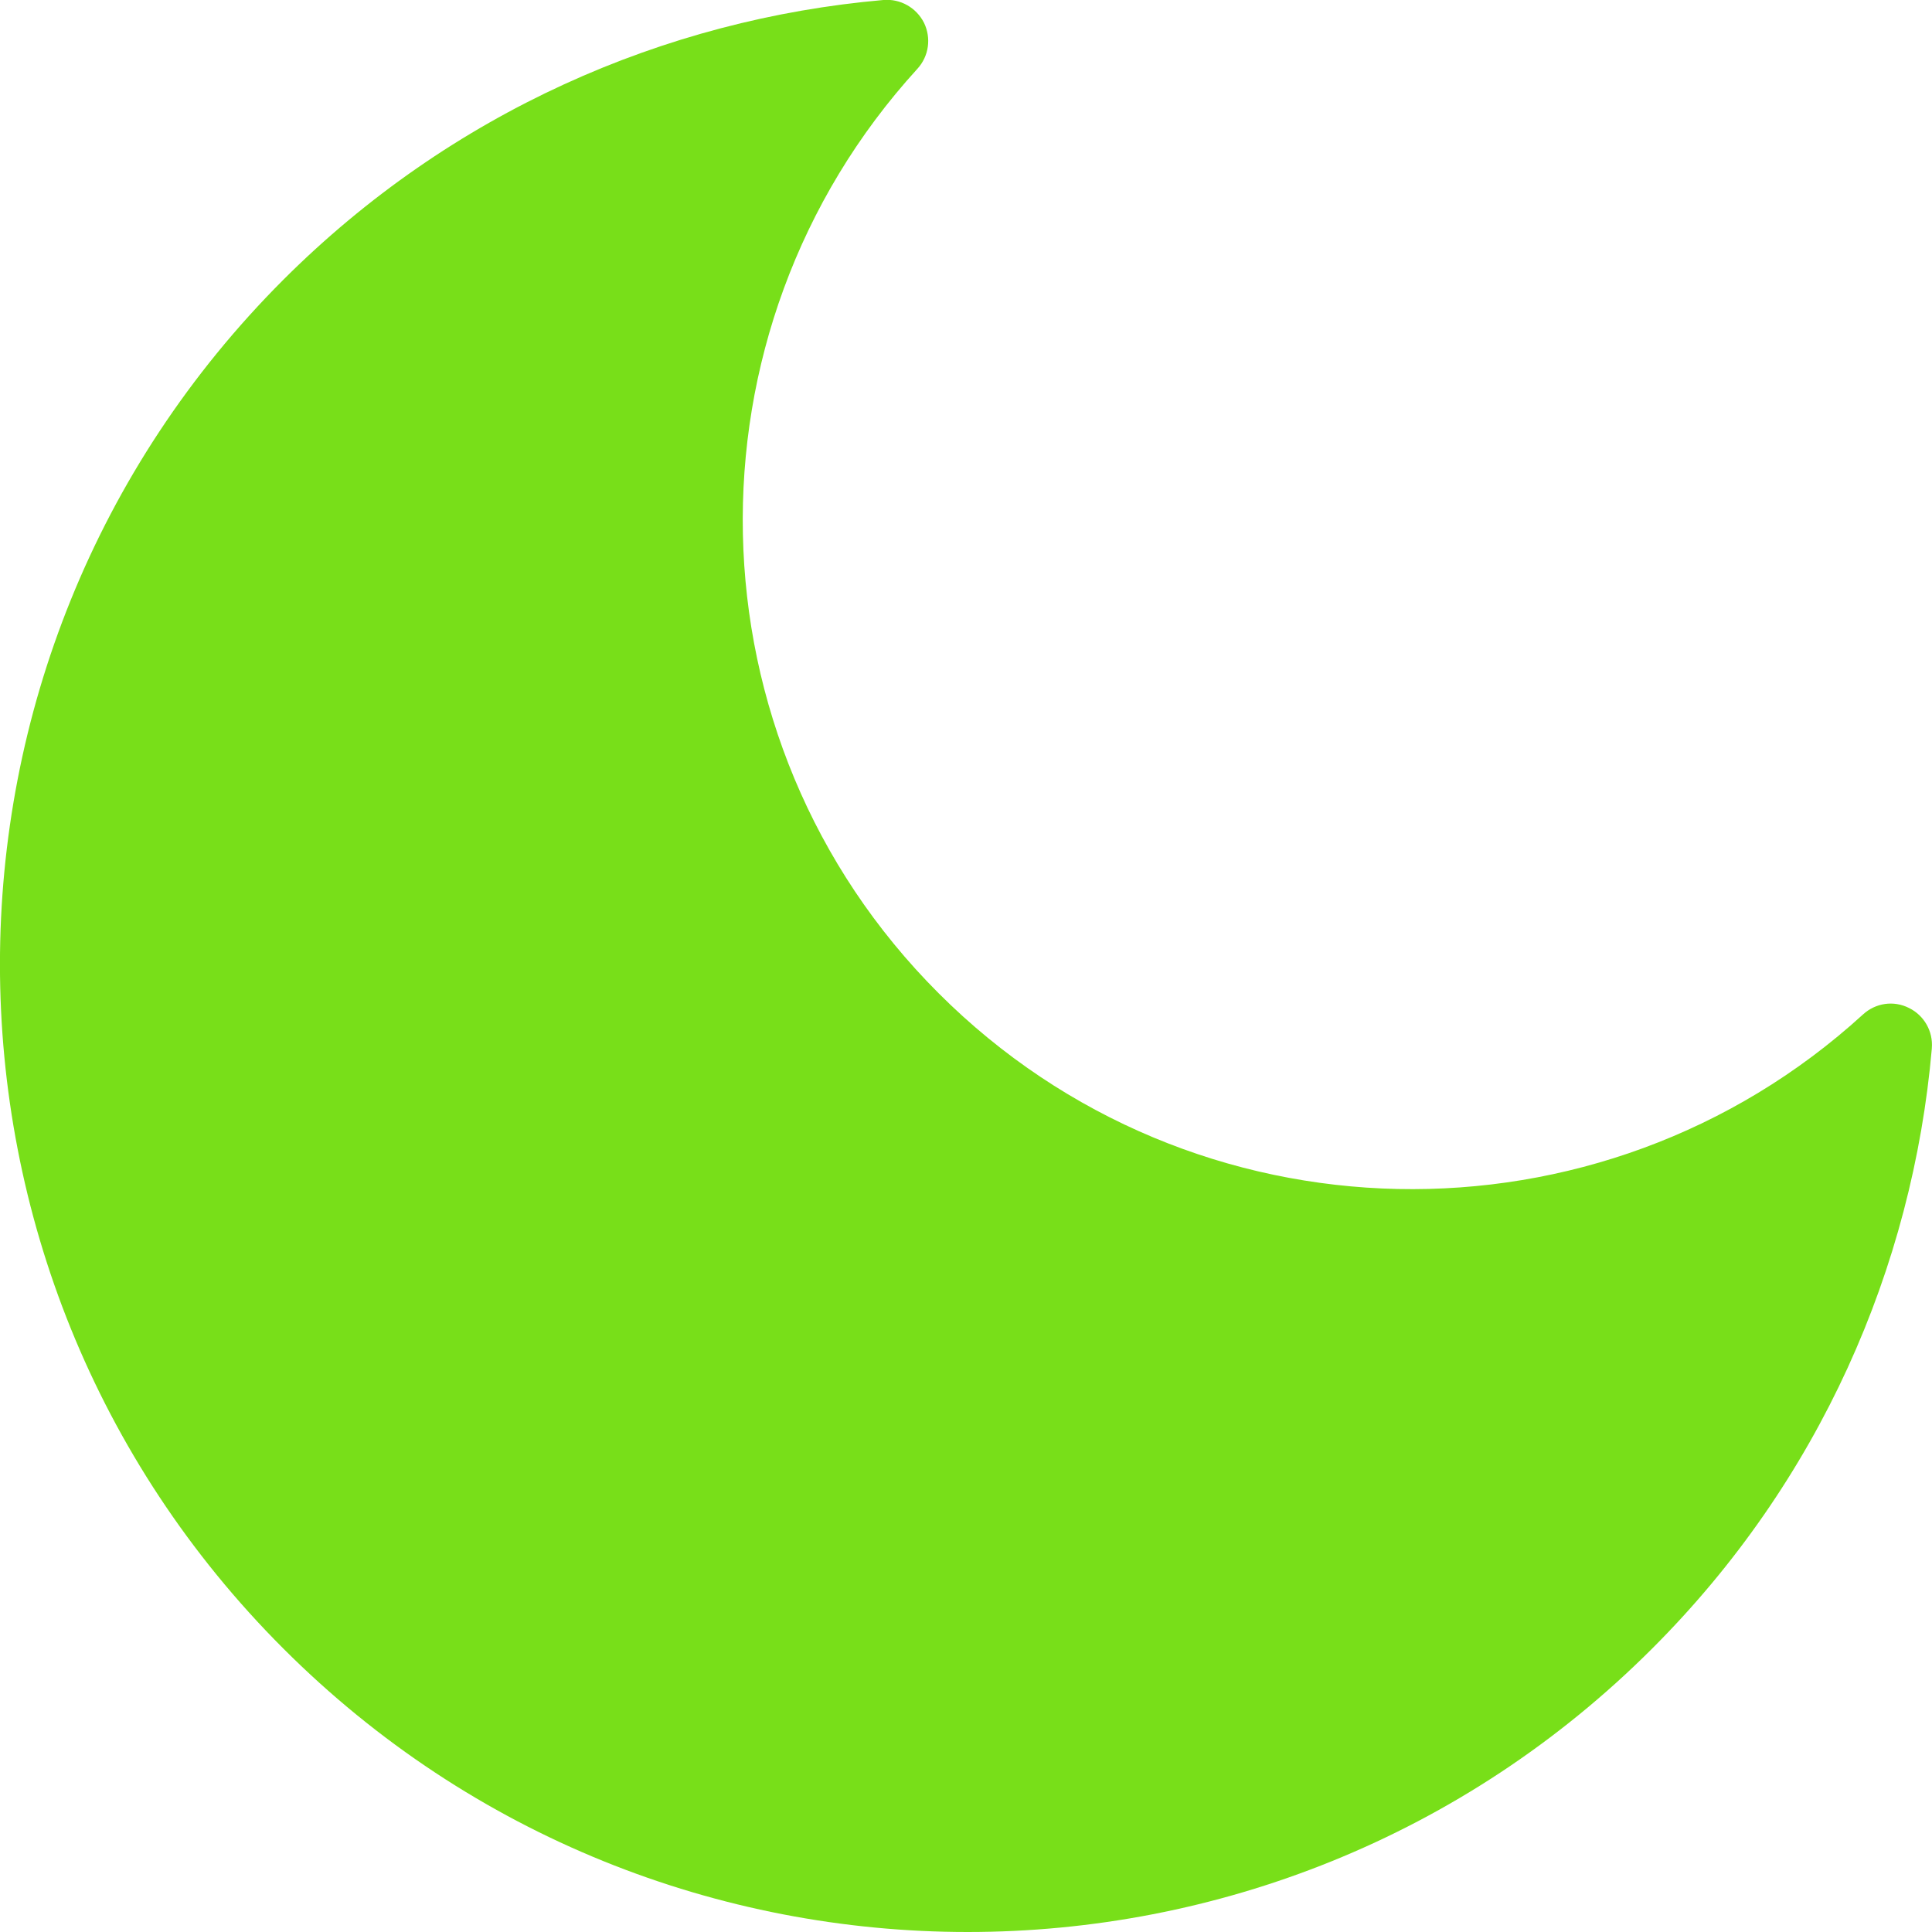 <svg width="11" height="11" viewBox="0 0 11 11" fill="none" xmlns="http://www.w3.org/2000/svg">
<g clip-path="url(#clip0_135_1940)">
<path fill-rule="evenodd" clip-rule="evenodd" d="M10.999 5.97C10.89 7.217 10.36 8.434 9.407 9.386C7.255 11.538 3.764 11.538 1.613 9.386C-0.538 7.236 -0.538 3.744 1.613 1.593C2.567 0.64 3.784 0.109 5.03 -6.24453e-05C5.126 -0.008 5.217 0.043 5.261 0.13C5.303 0.217 5.289 0.32 5.223 0.392C3.859 1.887 3.898 4.21 5.344 5.655C6.79 7.101 9.112 7.141 10.607 5.776C10.679 5.71 10.782 5.695 10.869 5.739C10.955 5.781 11.007 5.872 10.999 5.968V5.97Z" fill="#78DF19"/>
</g>
<defs>
<clipPath id="clip0_135_1940">
<rect width="11" height="11" fill="white"/>
</clipPath>
</defs>
</svg>
